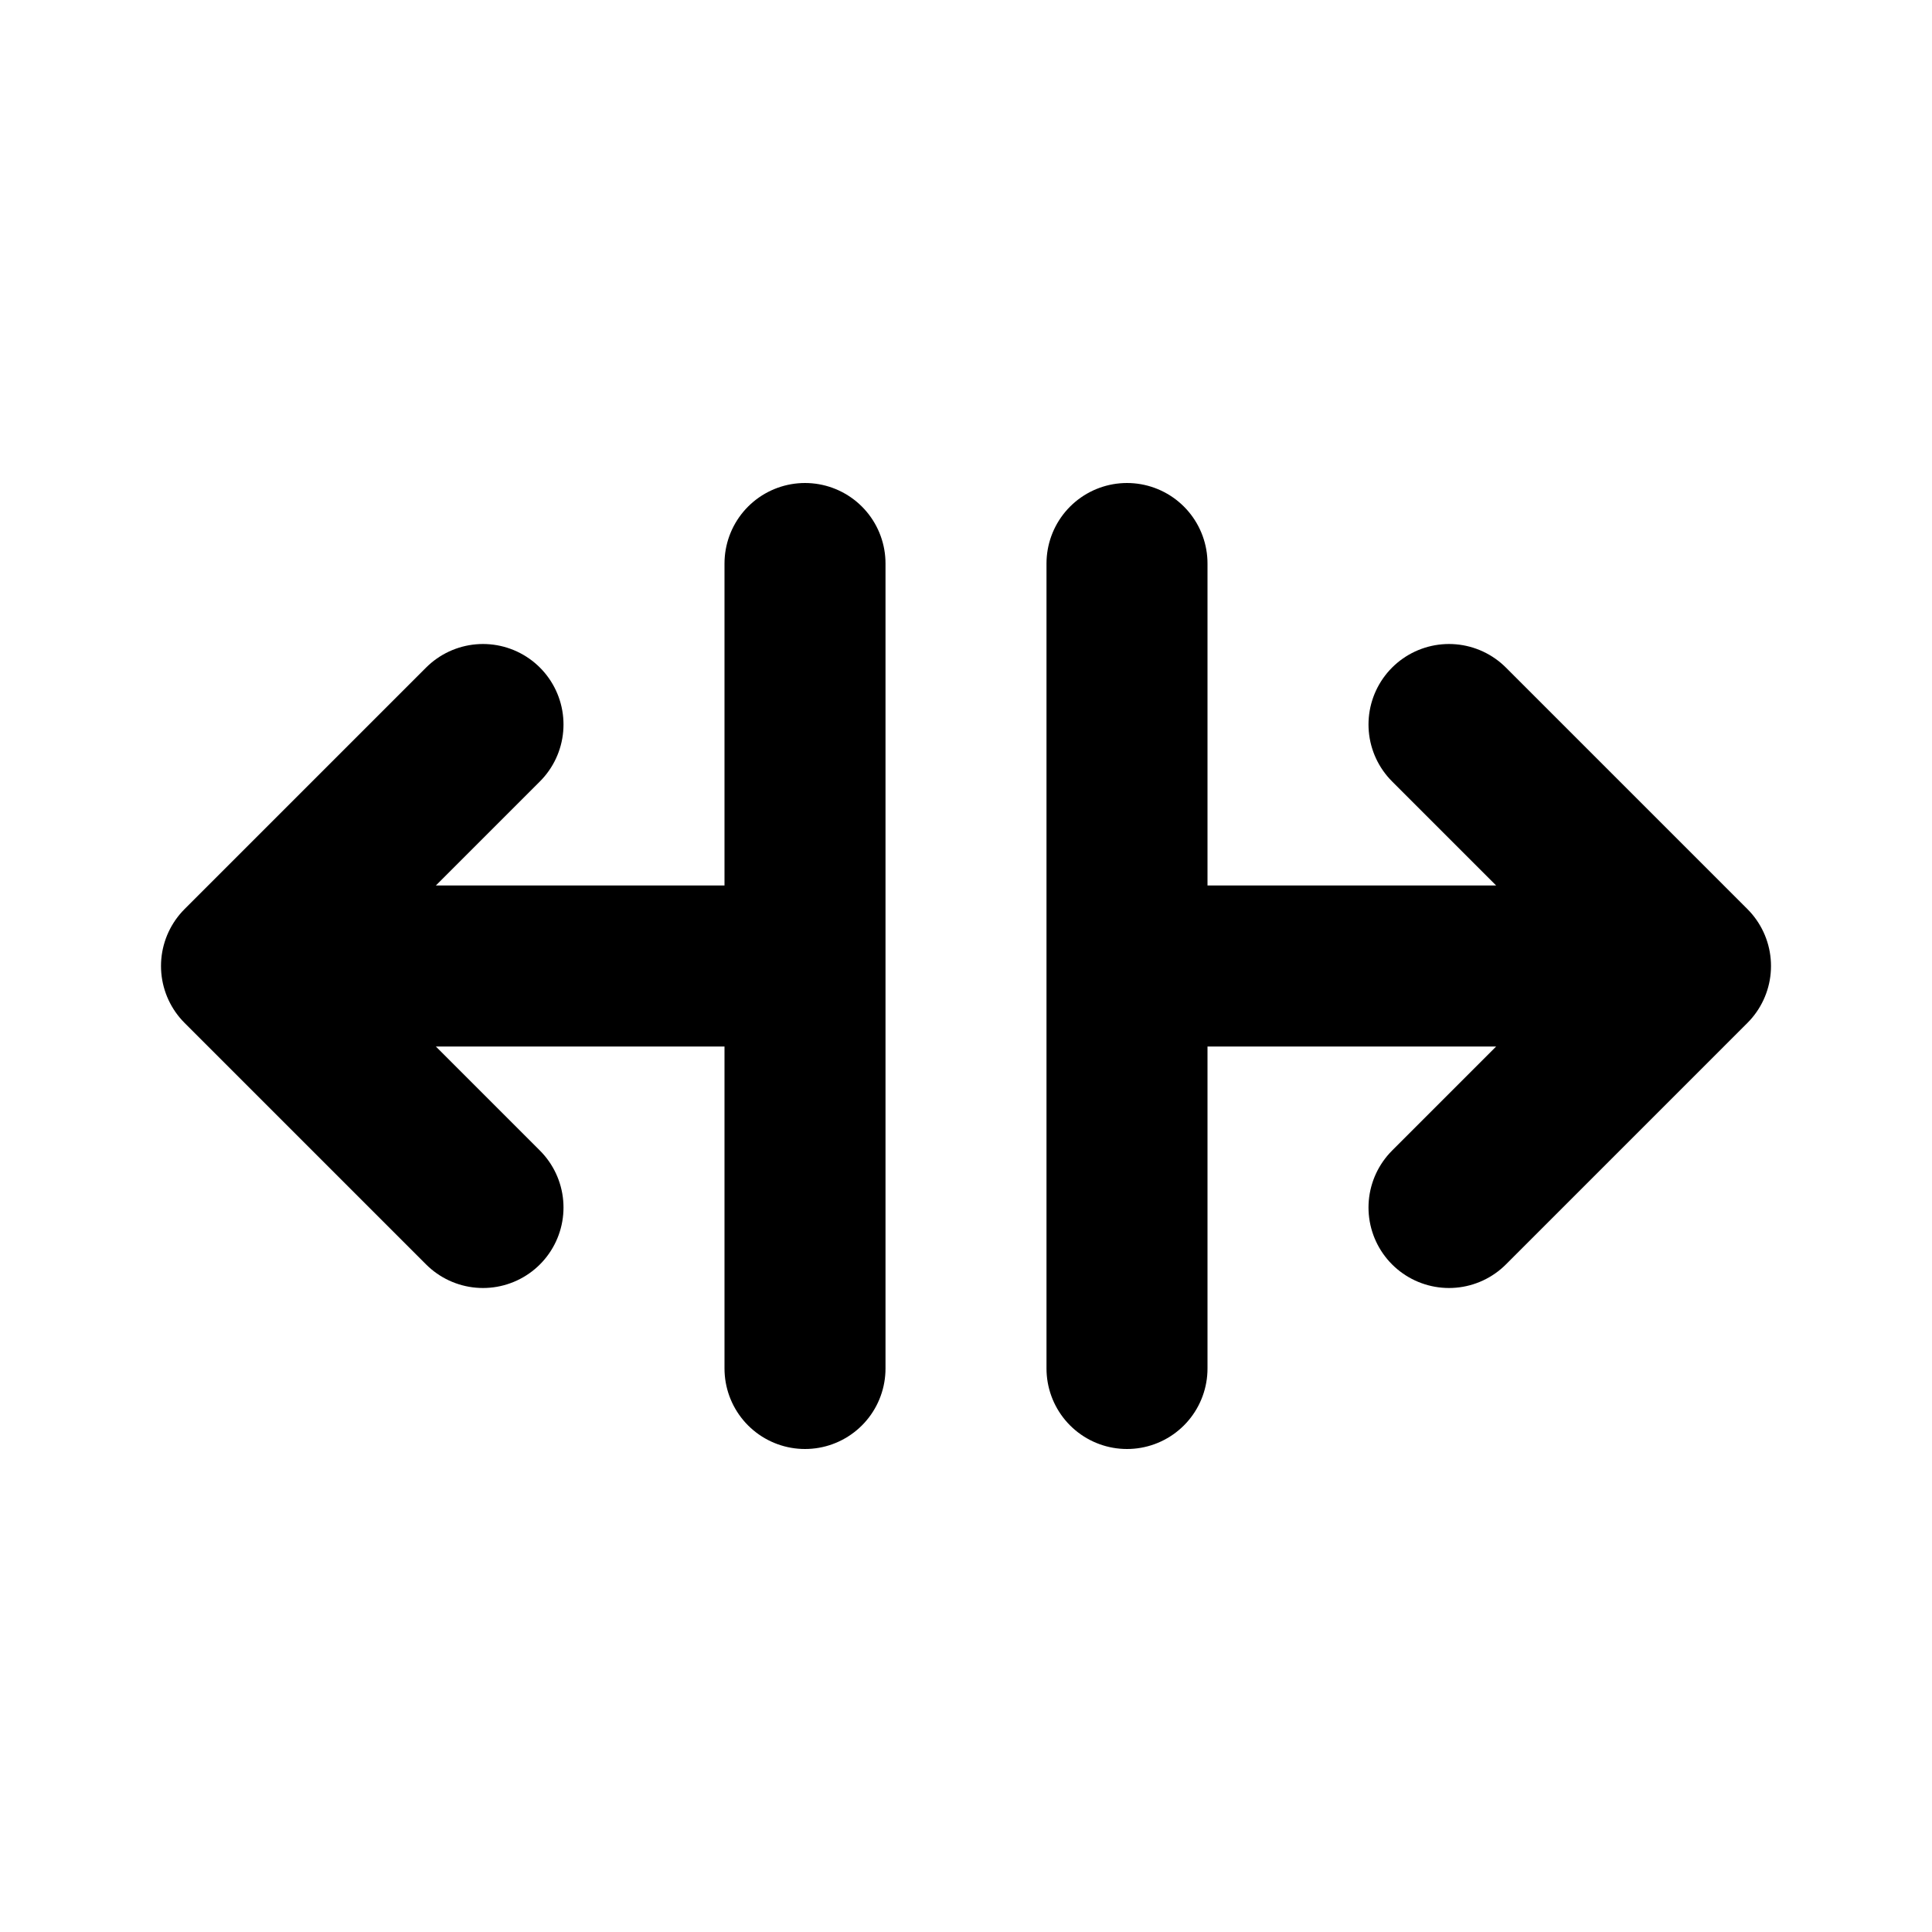 <?xml version="1.0" encoding="utf-8"?><!-- Скачано с сайта svg4.ru / Downloaded from svg4.ru -->
<svg width="800px" height="800px" viewBox="0 0 24 24" fill="none" xmlns="http://www.w3.org/2000/svg">
<path d="M10 17L10 12M10 7L10 12M10 12L3 12M3 12L6 15M3 12L6 9" stroke="#000000" stroke-width="2" stroke-linecap="round" stroke-linejoin="round"/>
<path d="M14 17L14 12M14 7L14 12M14 12L21 12M21 12L18 15M21 12L18 9" stroke="#000000" stroke-width="2" stroke-linecap="round" stroke-linejoin="round"/>
</svg>